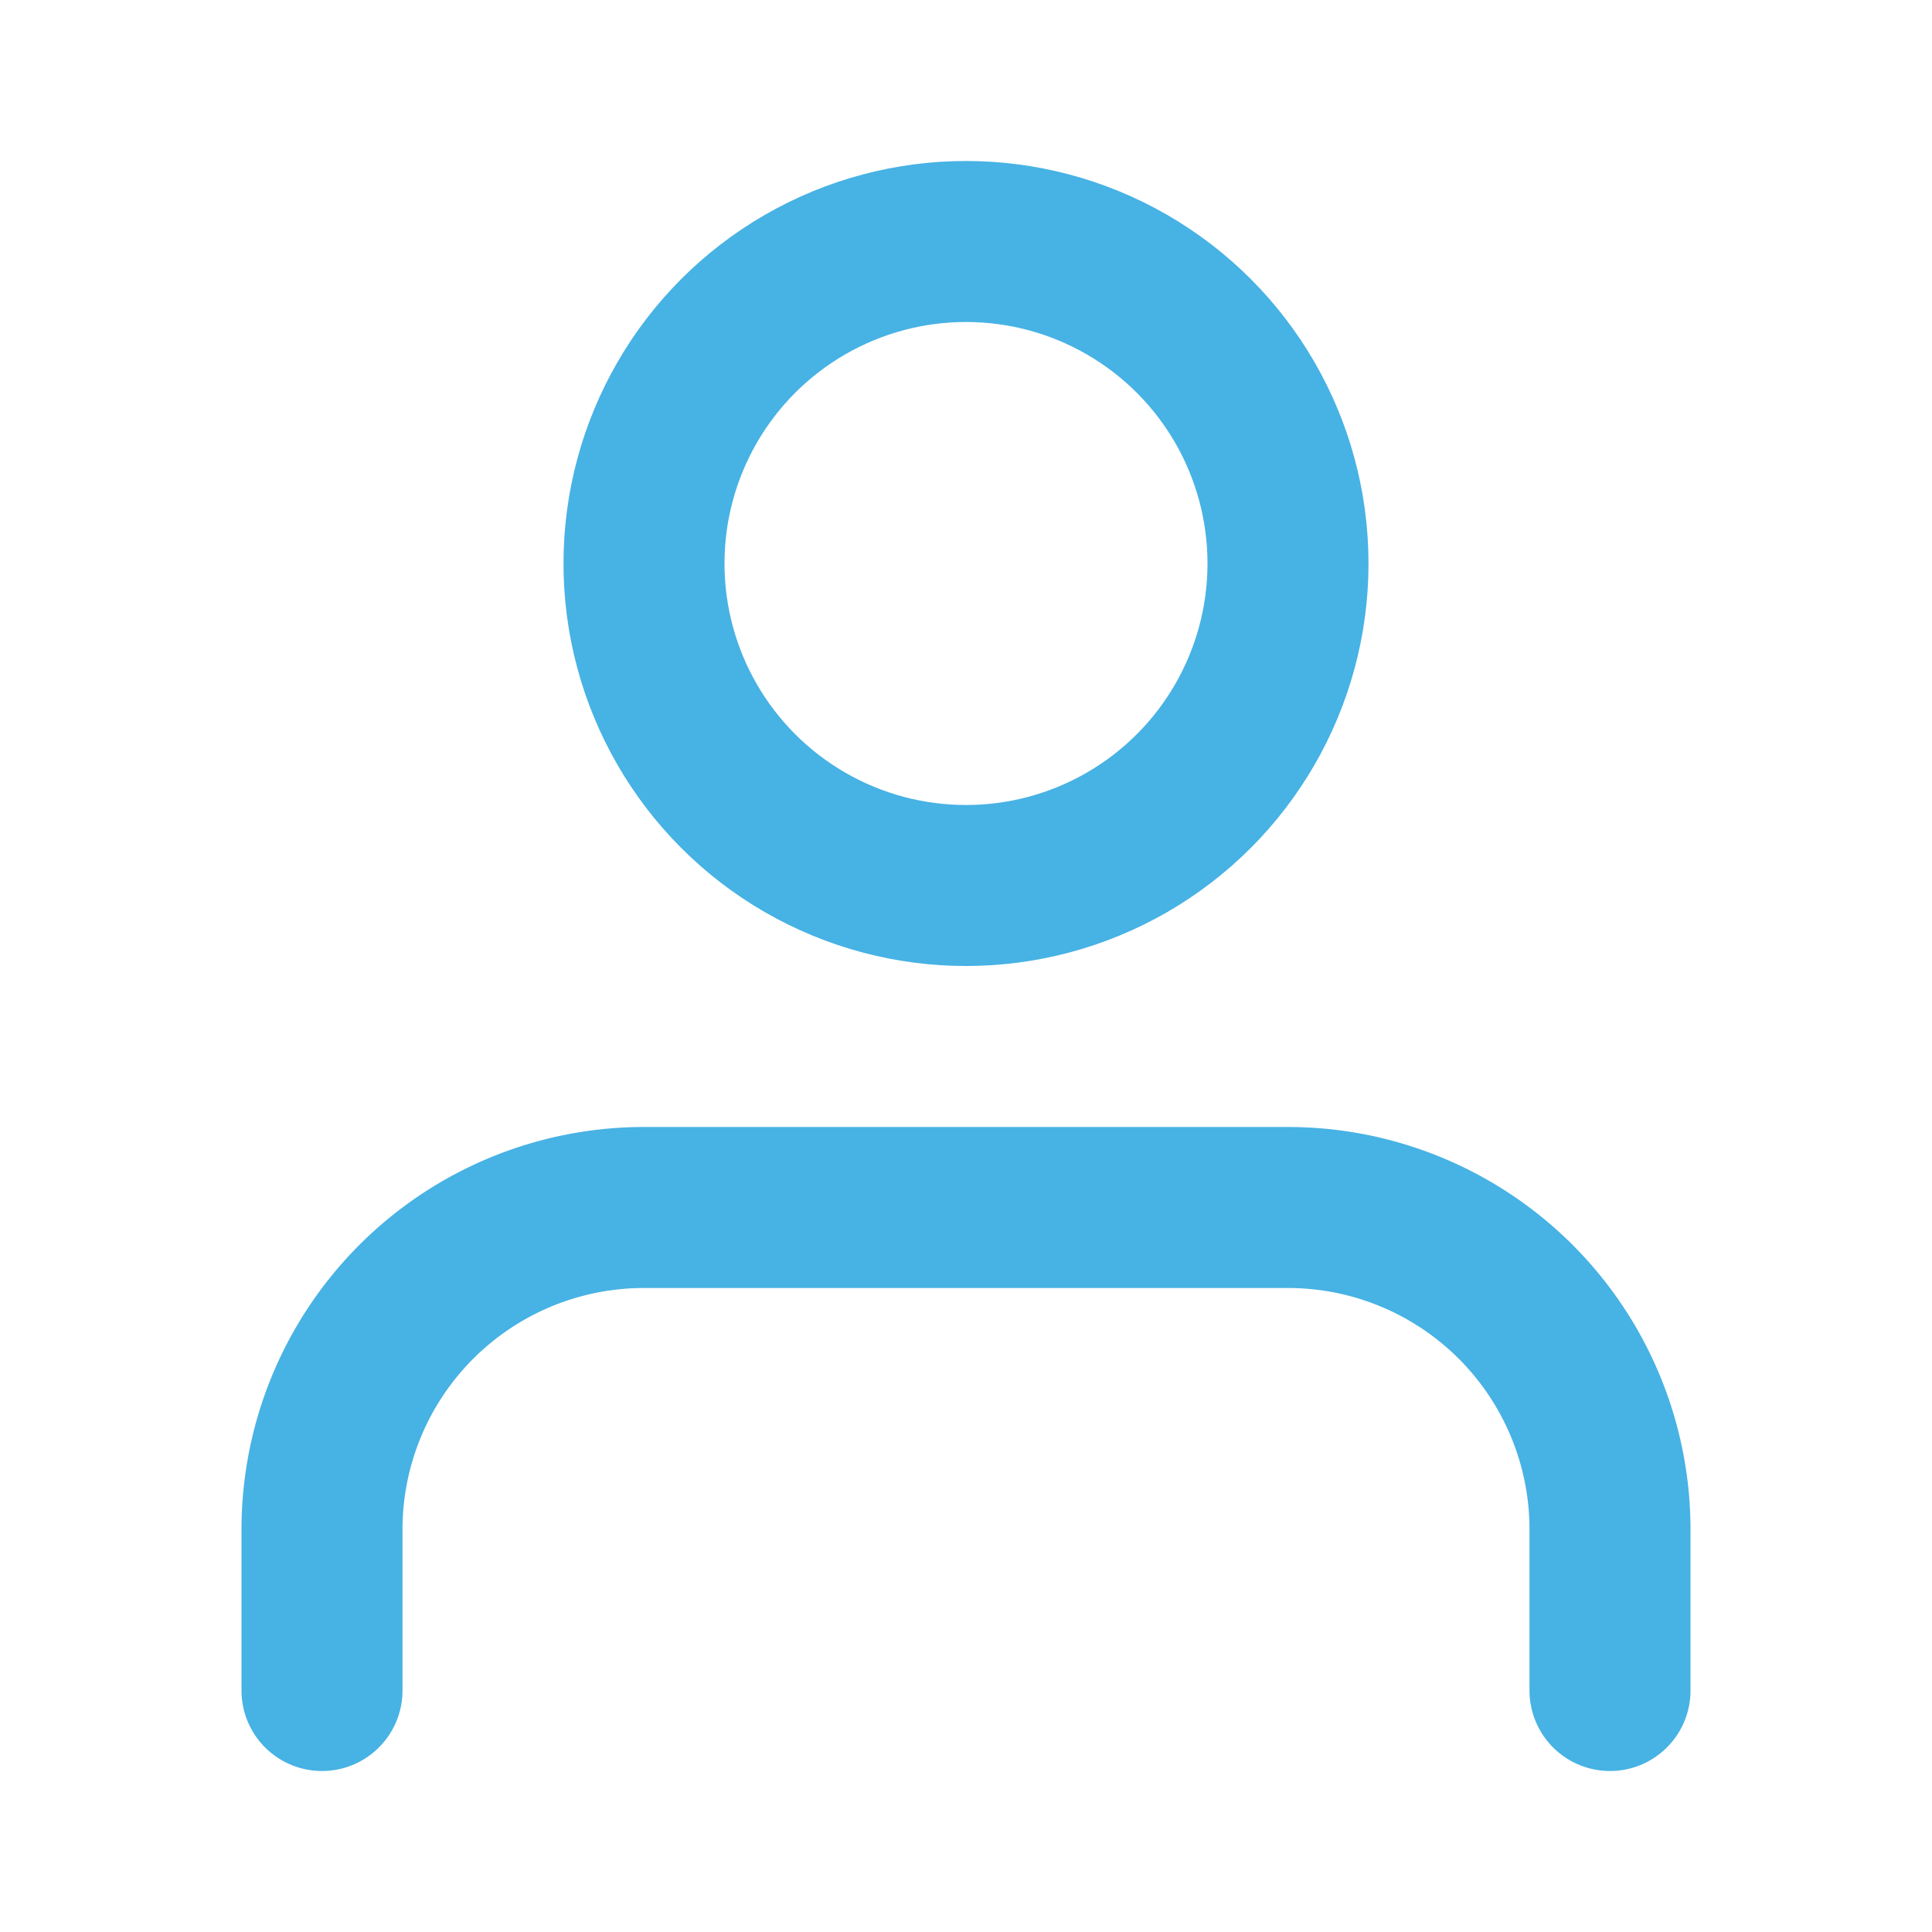 <svg xmlns="http://www.w3.org/2000/svg" width="24" height="24" viewBox="0 0 24 24" fill="none" stroke="#47B2E4" stroke-width="2" stroke-linecap="round" stroke-linejoin="round" class="feather feather-user"><path d="M20 21v-2a4 4 0 0 0-4-4H8a4 4 0 0 0-4 4v2"></path><circle cx="12" cy="7" r="4"></circle></svg>